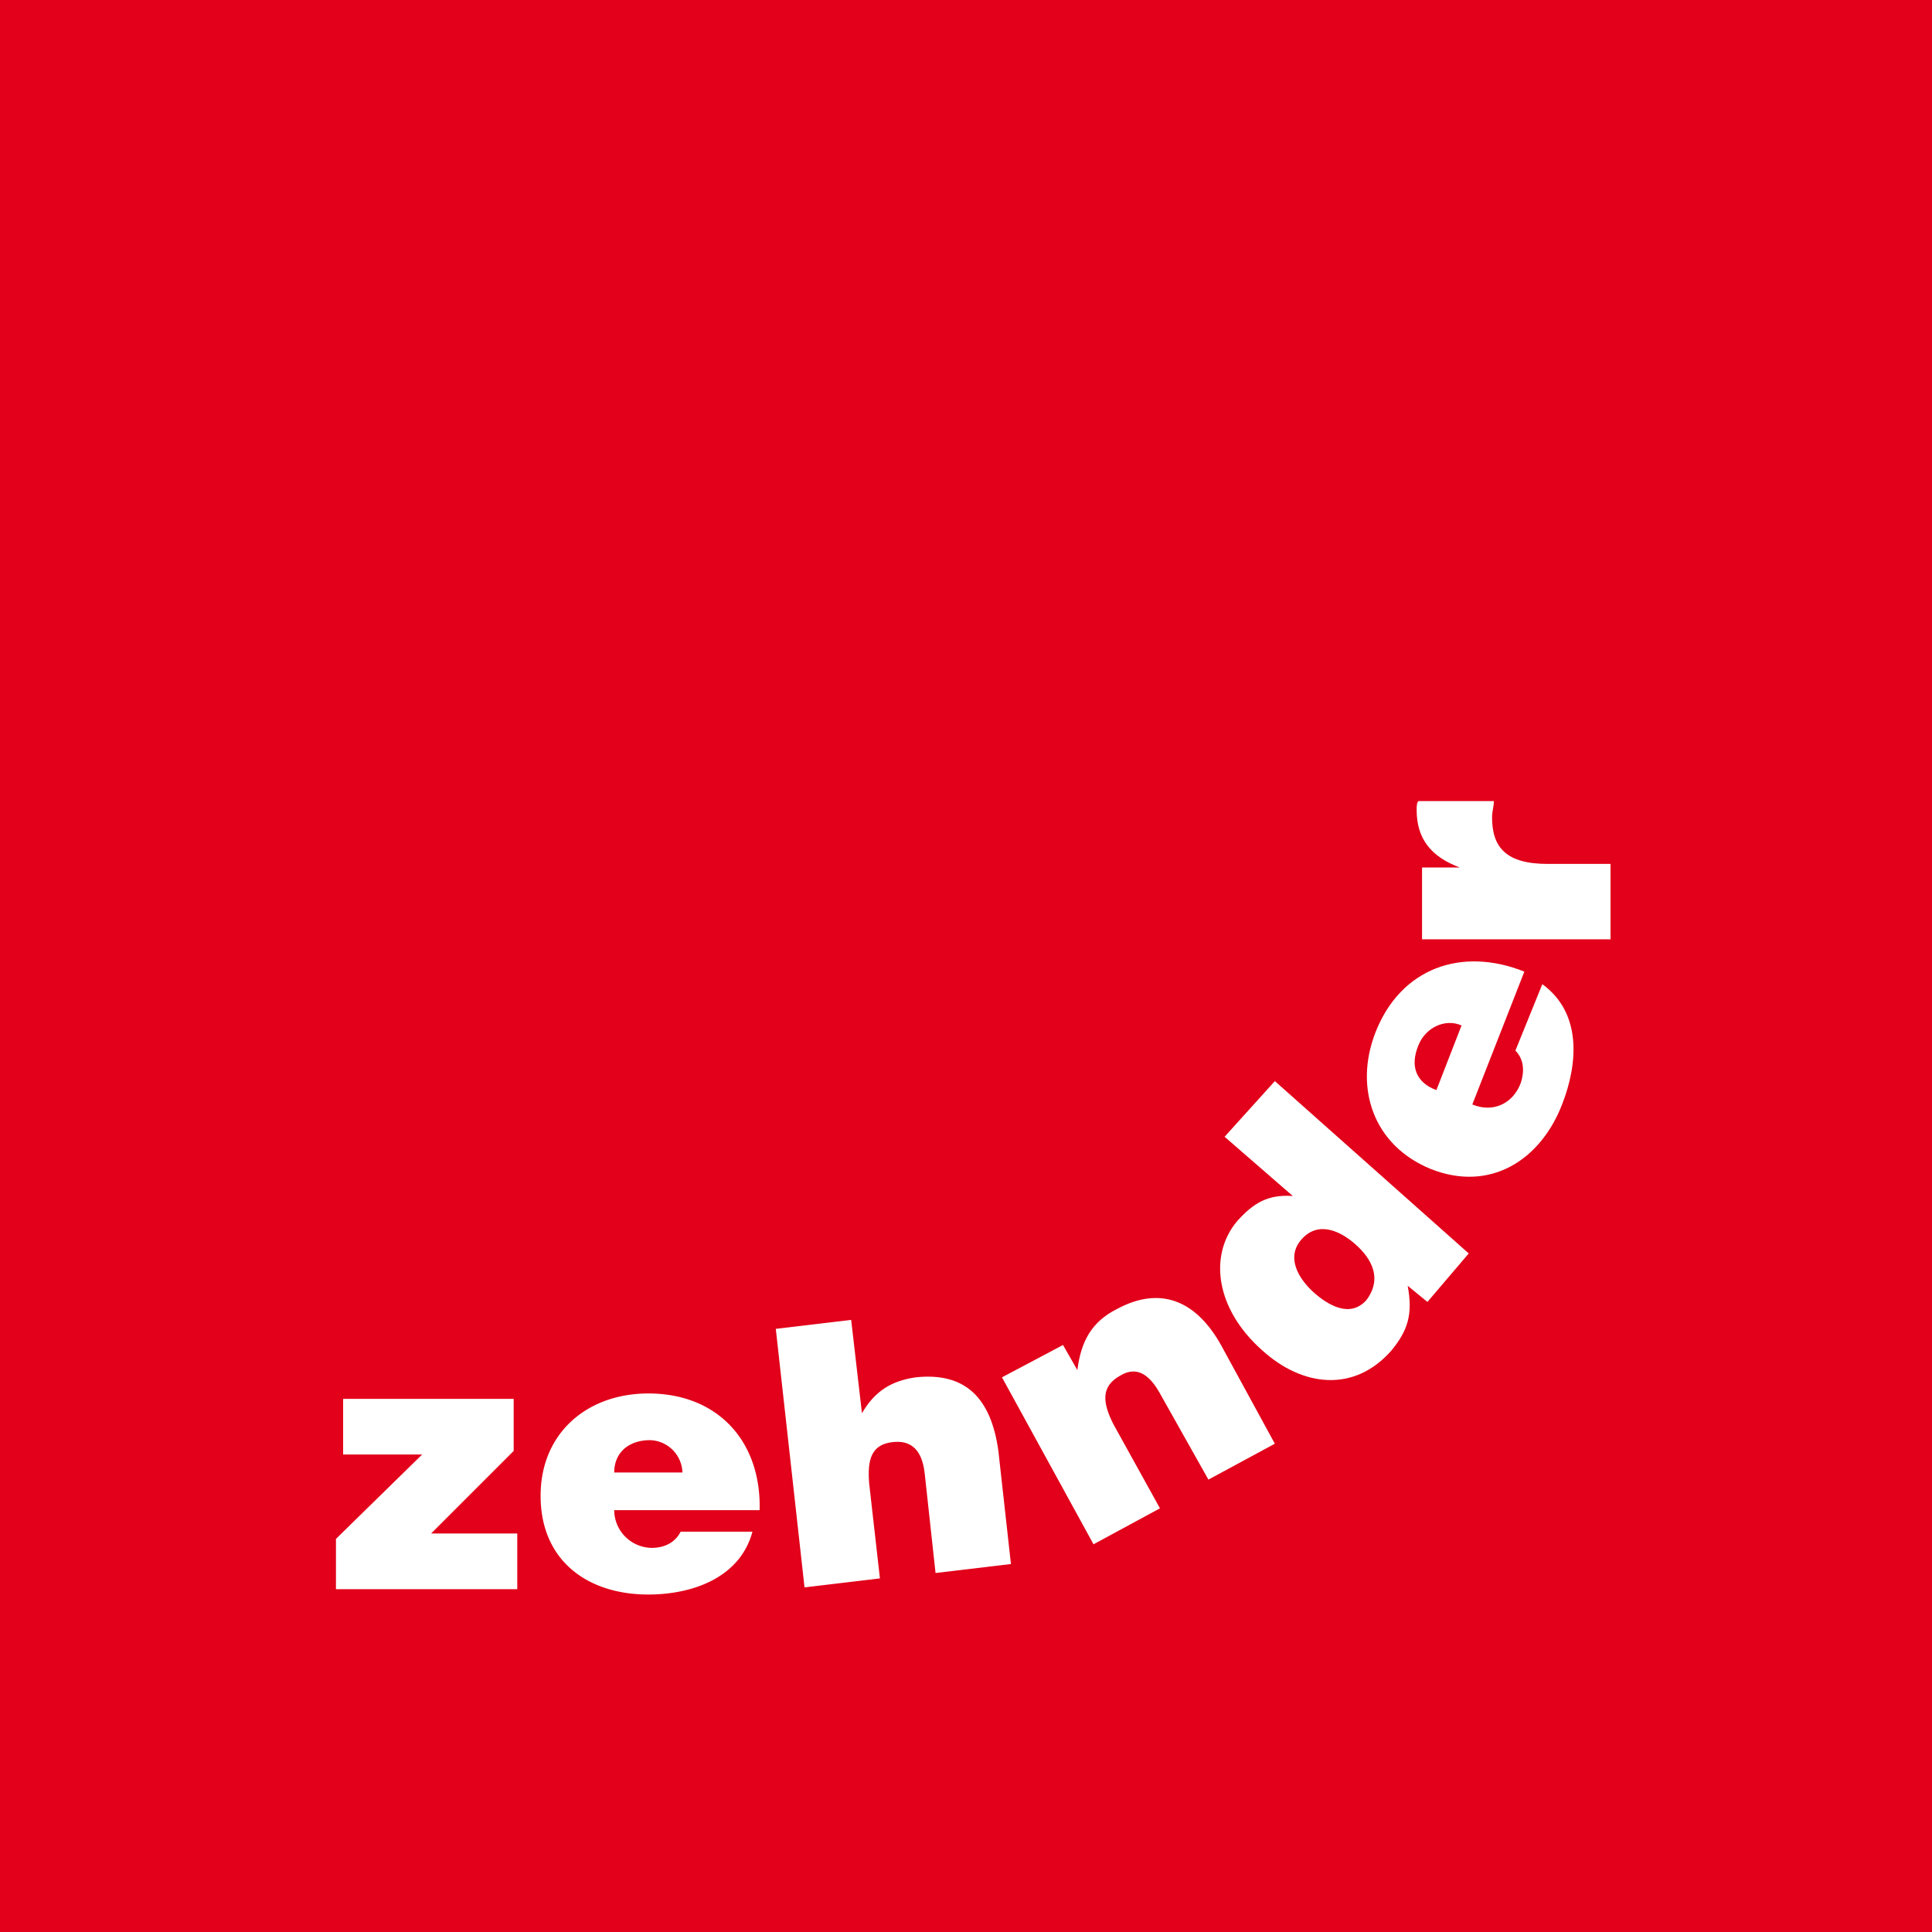 <svg xmlns="http://www.w3.org/2000/svg" width="600" height="600" viewBox="0 0 600 600"><rect width="600" height="600" fill="#e2001a"/><path d="M104.334,493.526v-15.61l26.76-26.2h-24.53V434.43h52.963V450.6l-25.645,25.646h26.76v17.282H104.334" fill="#fff"/><path d="M211.933,457.288A10.364,10.364,0,0,0,201.9,447.253c-6.69,0-11.15,3.9-11.15,10.035ZM190.748,469A11.776,11.776,0,0,0,202.456,480.7c3.9,0,7.247-1.673,8.92-5.018h22.3c-3.9,14.495-18.955,19.513-32.335,19.513-18.956,0-33.451-10.593-33.451-30.663,0-19.513,14.495-31.778,33.451-31.778,21.743,0,35.123,15.052,34.565,36.238H190.748" fill="#fff"/><path d="M240.924,412.687,264.34,409.9l3.345,28.99c3.9-6.69,8.92-10.035,16.725-11.15,15.61-1.672,23.416,6.69,25.646,22.858l3.9,35.123-23.415,2.788L287.2,457.846c-.558-5.575-2.788-10.593-9.478-10.036-7.248.558-8.363,5.576-7.8,12.823l3.345,29.548-23.416,2.788-8.92-80.282" fill="#fff"/><path d="M311.171,427.74,330.126,417.7l4.46,7.8c1.115-8.92,4.46-15.053,12.265-18.955,13.381-7.248,24.531-2.788,32.336,11.15l16.725,30.663-20.628,11.15-15.052-26.76c-2.788-5.018-6.691-8.921-12.266-5.575-6.132,3.345-5.575,8.362-2.23,15.052l14.5,26.2L339.6,479.589,311.171,427.74" fill="#fff"/><path d="M421,386.484c-5.017-4.46-11.707-7.247-16.725-1.672s-1.115,12.265,3.9,16.725c4.46,3.9,11.15,7.8,16.167,2.23,5.018-6.69,1.673-12.823-3.345-17.283Zm22.3,17.841-6.133-5.018c1.673,8.92,0,13.938-5.017,20.07-11.708,13.381-27.876,11.151-40.141,0-14.5-12.822-16.726-29.548-7.8-40.14,5.017-5.576,9.477-8.363,17.282-7.806l-21.185-18.4,15.61-17.283,60.212,53.521L443.3,404.325" fill="#fff"/><path d="M453.894,318.468c-5.018-2.23-11.151.557-13.381,6.132-2.787,6.691-.557,11.708,5.575,13.938l7.806-20.07ZM457.239,343c6.69,2.788,12.822-.557,15.052-6.69,1.115-3.345,1.115-7.248-1.672-10.035l8.363-20.628c12.265,8.92,11.15,24.531,6.132,37.353-6.69,17.283-22.3,27.318-40.7,20.071-17.84-7.248-23.973-25.088-17.283-42.371,7.8-20.071,26.761-26.761,46.273-18.956L457.239,343" fill="#fff"/><path d="M441.628,290.592V269.407h11.708c-8.92-3.345-13.38-8.92-13.38-17.841,0-1.115,0-2.23.557-2.787h23.416c0,1.672-.558,3.345-.558,5.017,0,9.478,4.46,14.5,17.283,14.5h19.513v23.415H441.628" fill="#fff"/></svg>